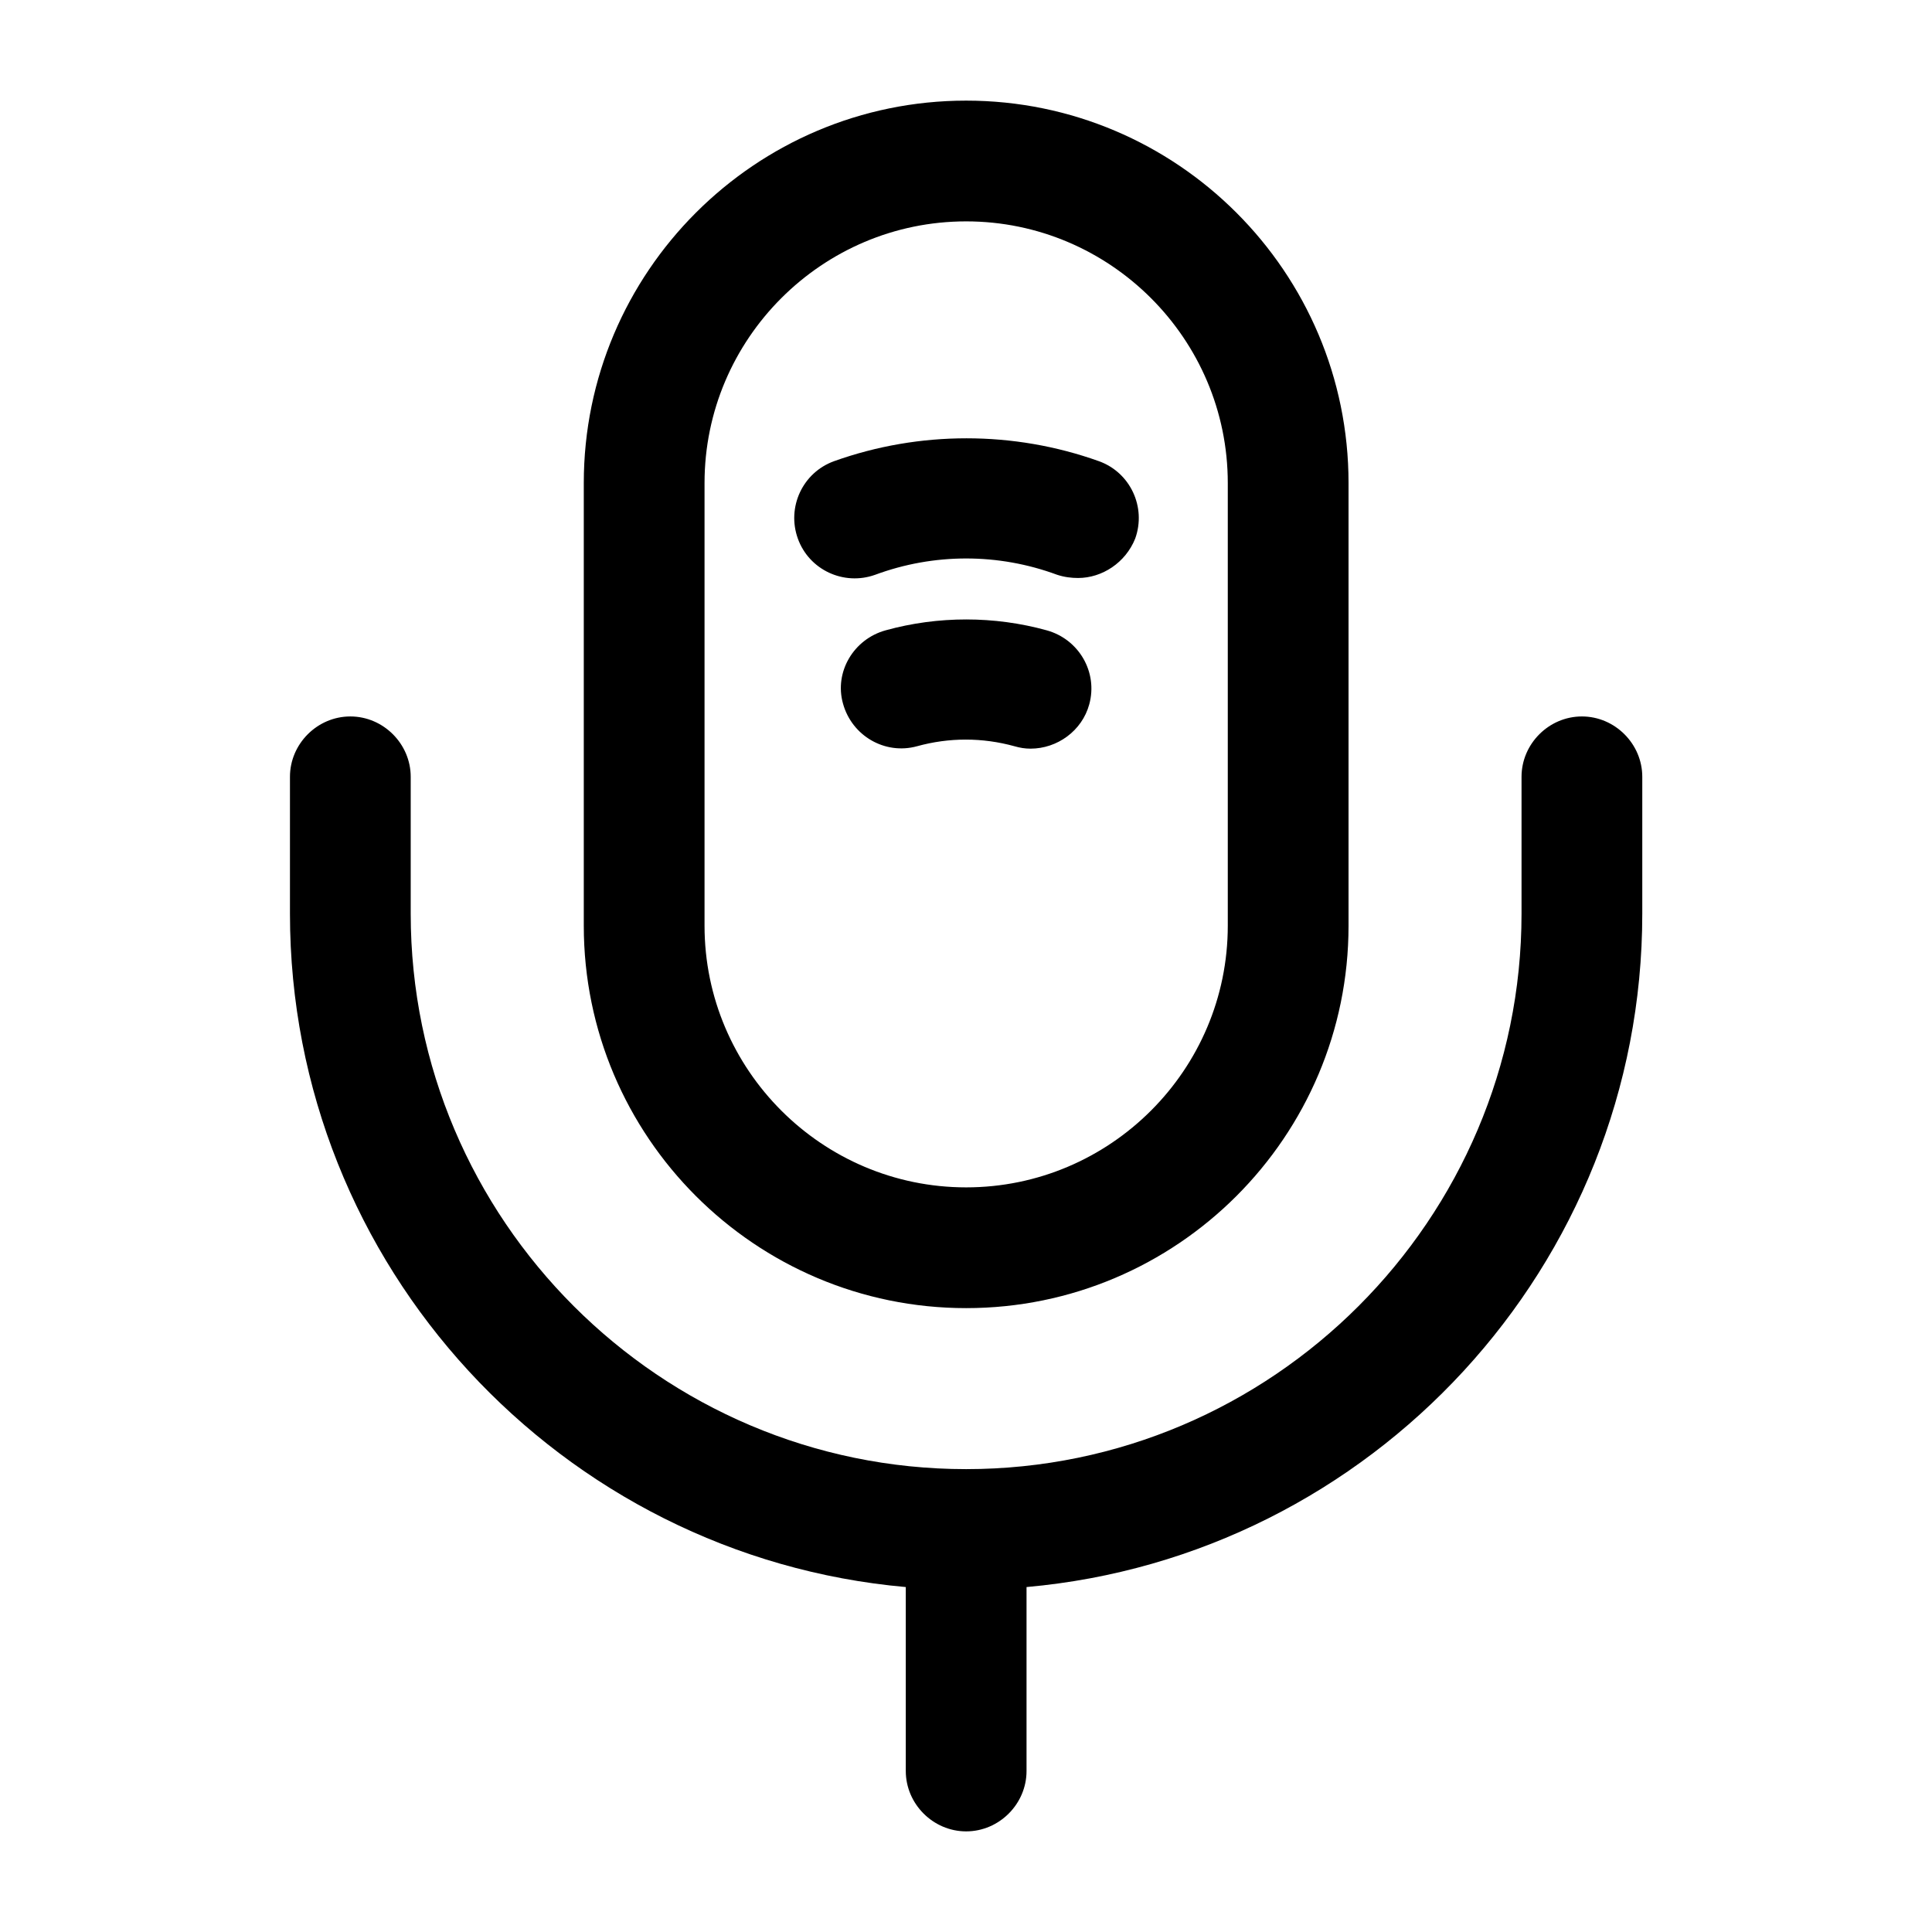 <svg width="24" height="24" viewBox="0 0 24 24" fill="none" xmlns="http://www.w3.org/2000/svg">
<path d="M19.651 8.9C20.061 8.9 20.401 9.24 20.401 9.65V11.35C20.401 15.727 17.032 19.334 12.752 19.715V22C12.752 22.41 12.412 22.75 12.002 22.75C11.592 22.75 11.252 22.41 11.252 22V19.715C6.972 19.334 3.602 15.727 3.602 11.35V9.65C3.602 9.24 3.942 8.9 4.352 8.9C4.762 8.9 5.102 9.24 5.102 9.65V11.35C5.102 15.15 8.202 18.25 12.002 18.25C15.802 18.25 18.901 15.149 18.901 11.35V9.65C18.901 9.24 19.241 8.9 19.651 8.9ZM12.002 1.25C14.622 1.25 16.752 3.38 16.752 6V11.5C16.752 14.12 14.622 16.25 12.002 16.25C9.382 16.25 7.252 14.12 7.252 11.5V6C7.252 3.38 9.382 1.25 12.002 1.25ZM12.002 2.75C10.212 2.75 8.752 4.21 8.752 6V11.5C8.752 13.29 10.212 14.75 12.002 14.75C13.792 14.75 15.252 13.29 15.252 11.5V6C15.252 4.21 13.792 2.75 12.002 2.75ZM11.002 7.83C11.652 7.65 12.352 7.65 13.002 7.83C13.402 7.94 13.641 8.35 13.531 8.75C13.441 9.08 13.132 9.3 12.802 9.3C12.732 9.3 12.672 9.29 12.602 9.27C12.202 9.16 11.791 9.16 11.392 9.27C10.992 9.38 10.582 9.14 10.472 8.74C10.362 8.35 10.602 7.94 11.002 7.83ZM10.361 5.729C11.421 5.35 12.591 5.35 13.651 5.729C14.041 5.869 14.242 6.3 14.102 6.69C13.982 6.99 13.691 7.18 13.392 7.18C13.312 7.18 13.222 7.17 13.132 7.14C12.402 6.87 11.602 6.87 10.872 7.14C10.482 7.28 10.051 7.08 9.911 6.69C9.771 6.3 9.971 5.87 10.361 5.729Z" fill="black"/>
</svg>
